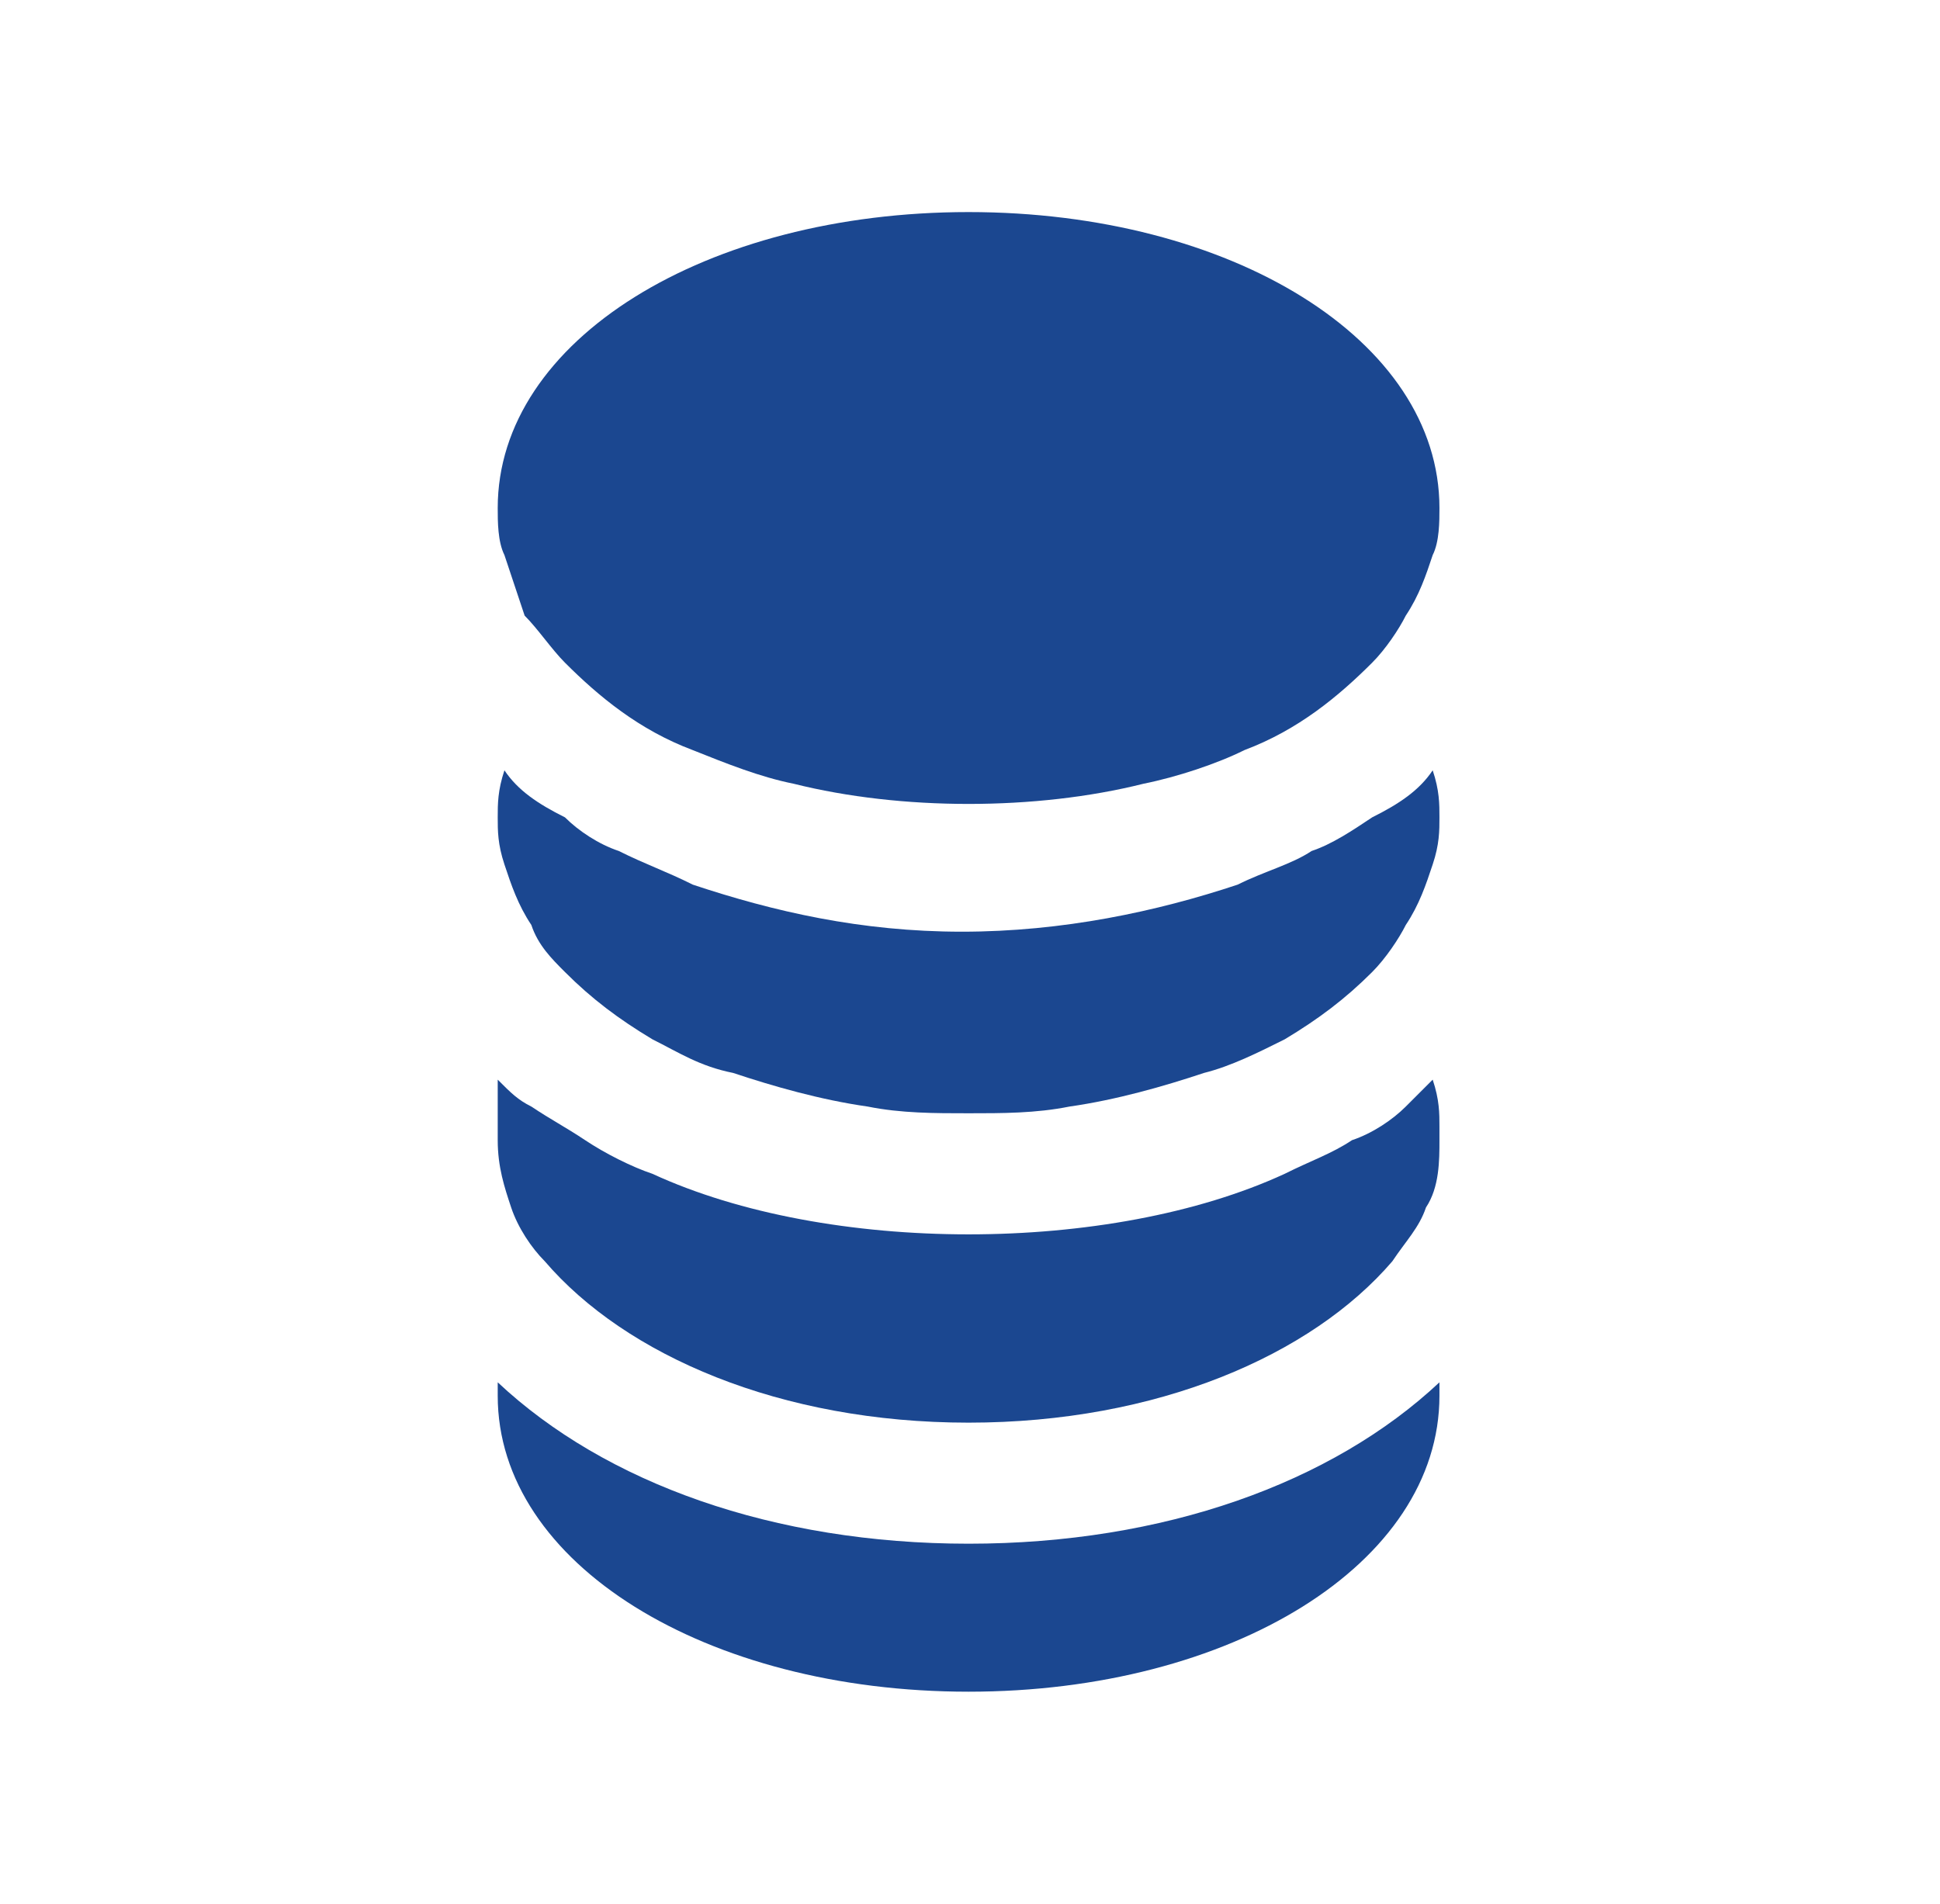 <svg width="54" height="53" viewBox="0 0 54 53" fill="none" xmlns="http://www.w3.org/2000/svg">
<path d="M26.96 42.976C21.53 42.976 16.849 41.291 13.854 38.483C13.854 38.67 13.854 38.67 13.854 38.857C13.854 43.538 19.658 47.096 26.96 47.096C34.262 47.096 40.067 43.538 40.067 38.857C40.067 38.67 40.067 38.67 40.067 38.483C37.071 41.291 32.39 42.976 26.96 42.976Z" fill="#1B4790"/>
<path d="M39.13 30.806C38.756 31.181 38.194 31.555 37.633 31.742C37.071 32.117 36.509 32.304 35.76 32.678C33.326 33.802 30.143 34.364 26.96 34.364C23.777 34.364 20.594 33.802 18.16 32.678C17.599 32.491 16.849 32.117 16.288 31.742C15.726 31.368 15.352 31.181 14.79 30.806C14.415 30.619 14.228 30.432 13.854 30.057C13.854 30.432 13.854 30.993 13.854 31.368C13.854 31.368 13.854 31.555 13.854 31.742C13.854 32.491 14.041 33.053 14.228 33.615C14.415 34.176 14.79 34.738 15.164 35.113C17.411 37.734 21.718 39.606 26.96 39.606C32.203 39.606 36.509 37.734 38.756 35.113C39.13 34.551 39.505 34.176 39.692 33.615C40.067 33.053 40.067 32.304 40.067 31.742C40.067 31.742 40.067 31.555 40.067 31.368C40.067 30.993 40.067 30.619 39.879 30.057C39.692 30.244 39.318 30.619 39.13 30.806Z" fill="#1B4790"/>
<path d="M38.194 22.755C37.633 23.13 37.071 23.504 36.509 23.691C35.947 24.066 35.199 24.253 34.45 24.628C32.203 25.376 29.581 25.938 26.773 25.938C23.965 25.938 21.53 25.376 19.284 24.628C18.535 24.253 17.973 24.066 17.224 23.691C16.662 23.504 16.101 23.13 15.726 22.755C14.977 22.381 14.415 22.006 14.041 21.445C13.854 22.006 13.854 22.381 13.854 22.755C13.854 23.13 13.854 23.504 14.041 24.066C14.228 24.628 14.415 25.189 14.79 25.751C14.977 26.313 15.352 26.687 15.726 27.061C16.475 27.811 17.224 28.372 18.16 28.934C18.909 29.308 19.471 29.683 20.407 29.87C21.53 30.244 22.841 30.619 24.152 30.806C25.088 30.994 26.024 30.993 26.96 30.993C27.896 30.993 28.833 30.994 29.769 30.806C31.079 30.619 32.39 30.244 33.513 29.87C34.262 29.683 35.011 29.308 35.76 28.934C36.696 28.372 37.445 27.811 38.194 27.061C38.569 26.687 38.943 26.125 39.13 25.751C39.505 25.189 39.692 24.628 39.879 24.066C40.067 23.504 40.067 23.13 40.067 22.755C40.067 22.381 40.067 22.006 39.879 21.445C39.505 22.006 38.943 22.381 38.194 22.755Z" fill="#1B4790"/>
<path d="M14.603 17.138C14.977 17.513 15.352 18.074 15.726 18.449C16.662 19.385 17.786 20.321 19.284 20.883C20.22 21.257 21.156 21.632 22.092 21.819C23.59 22.194 25.275 22.381 26.96 22.381C28.645 22.381 30.331 22.194 31.828 21.819C32.764 21.632 33.888 21.257 34.637 20.883C36.135 20.321 37.258 19.385 38.194 18.449C38.569 18.074 38.943 17.513 39.13 17.138C39.505 16.576 39.692 16.015 39.879 15.453C40.067 15.079 40.067 14.517 40.067 14.142C40.067 9.462 34.262 5.904 26.96 5.904C19.658 5.904 13.854 9.462 13.854 14.142C13.854 14.517 13.854 15.079 14.041 15.453C14.228 16.015 14.415 16.576 14.603 17.138Z" fill="#1B4790"/>
</svg>
